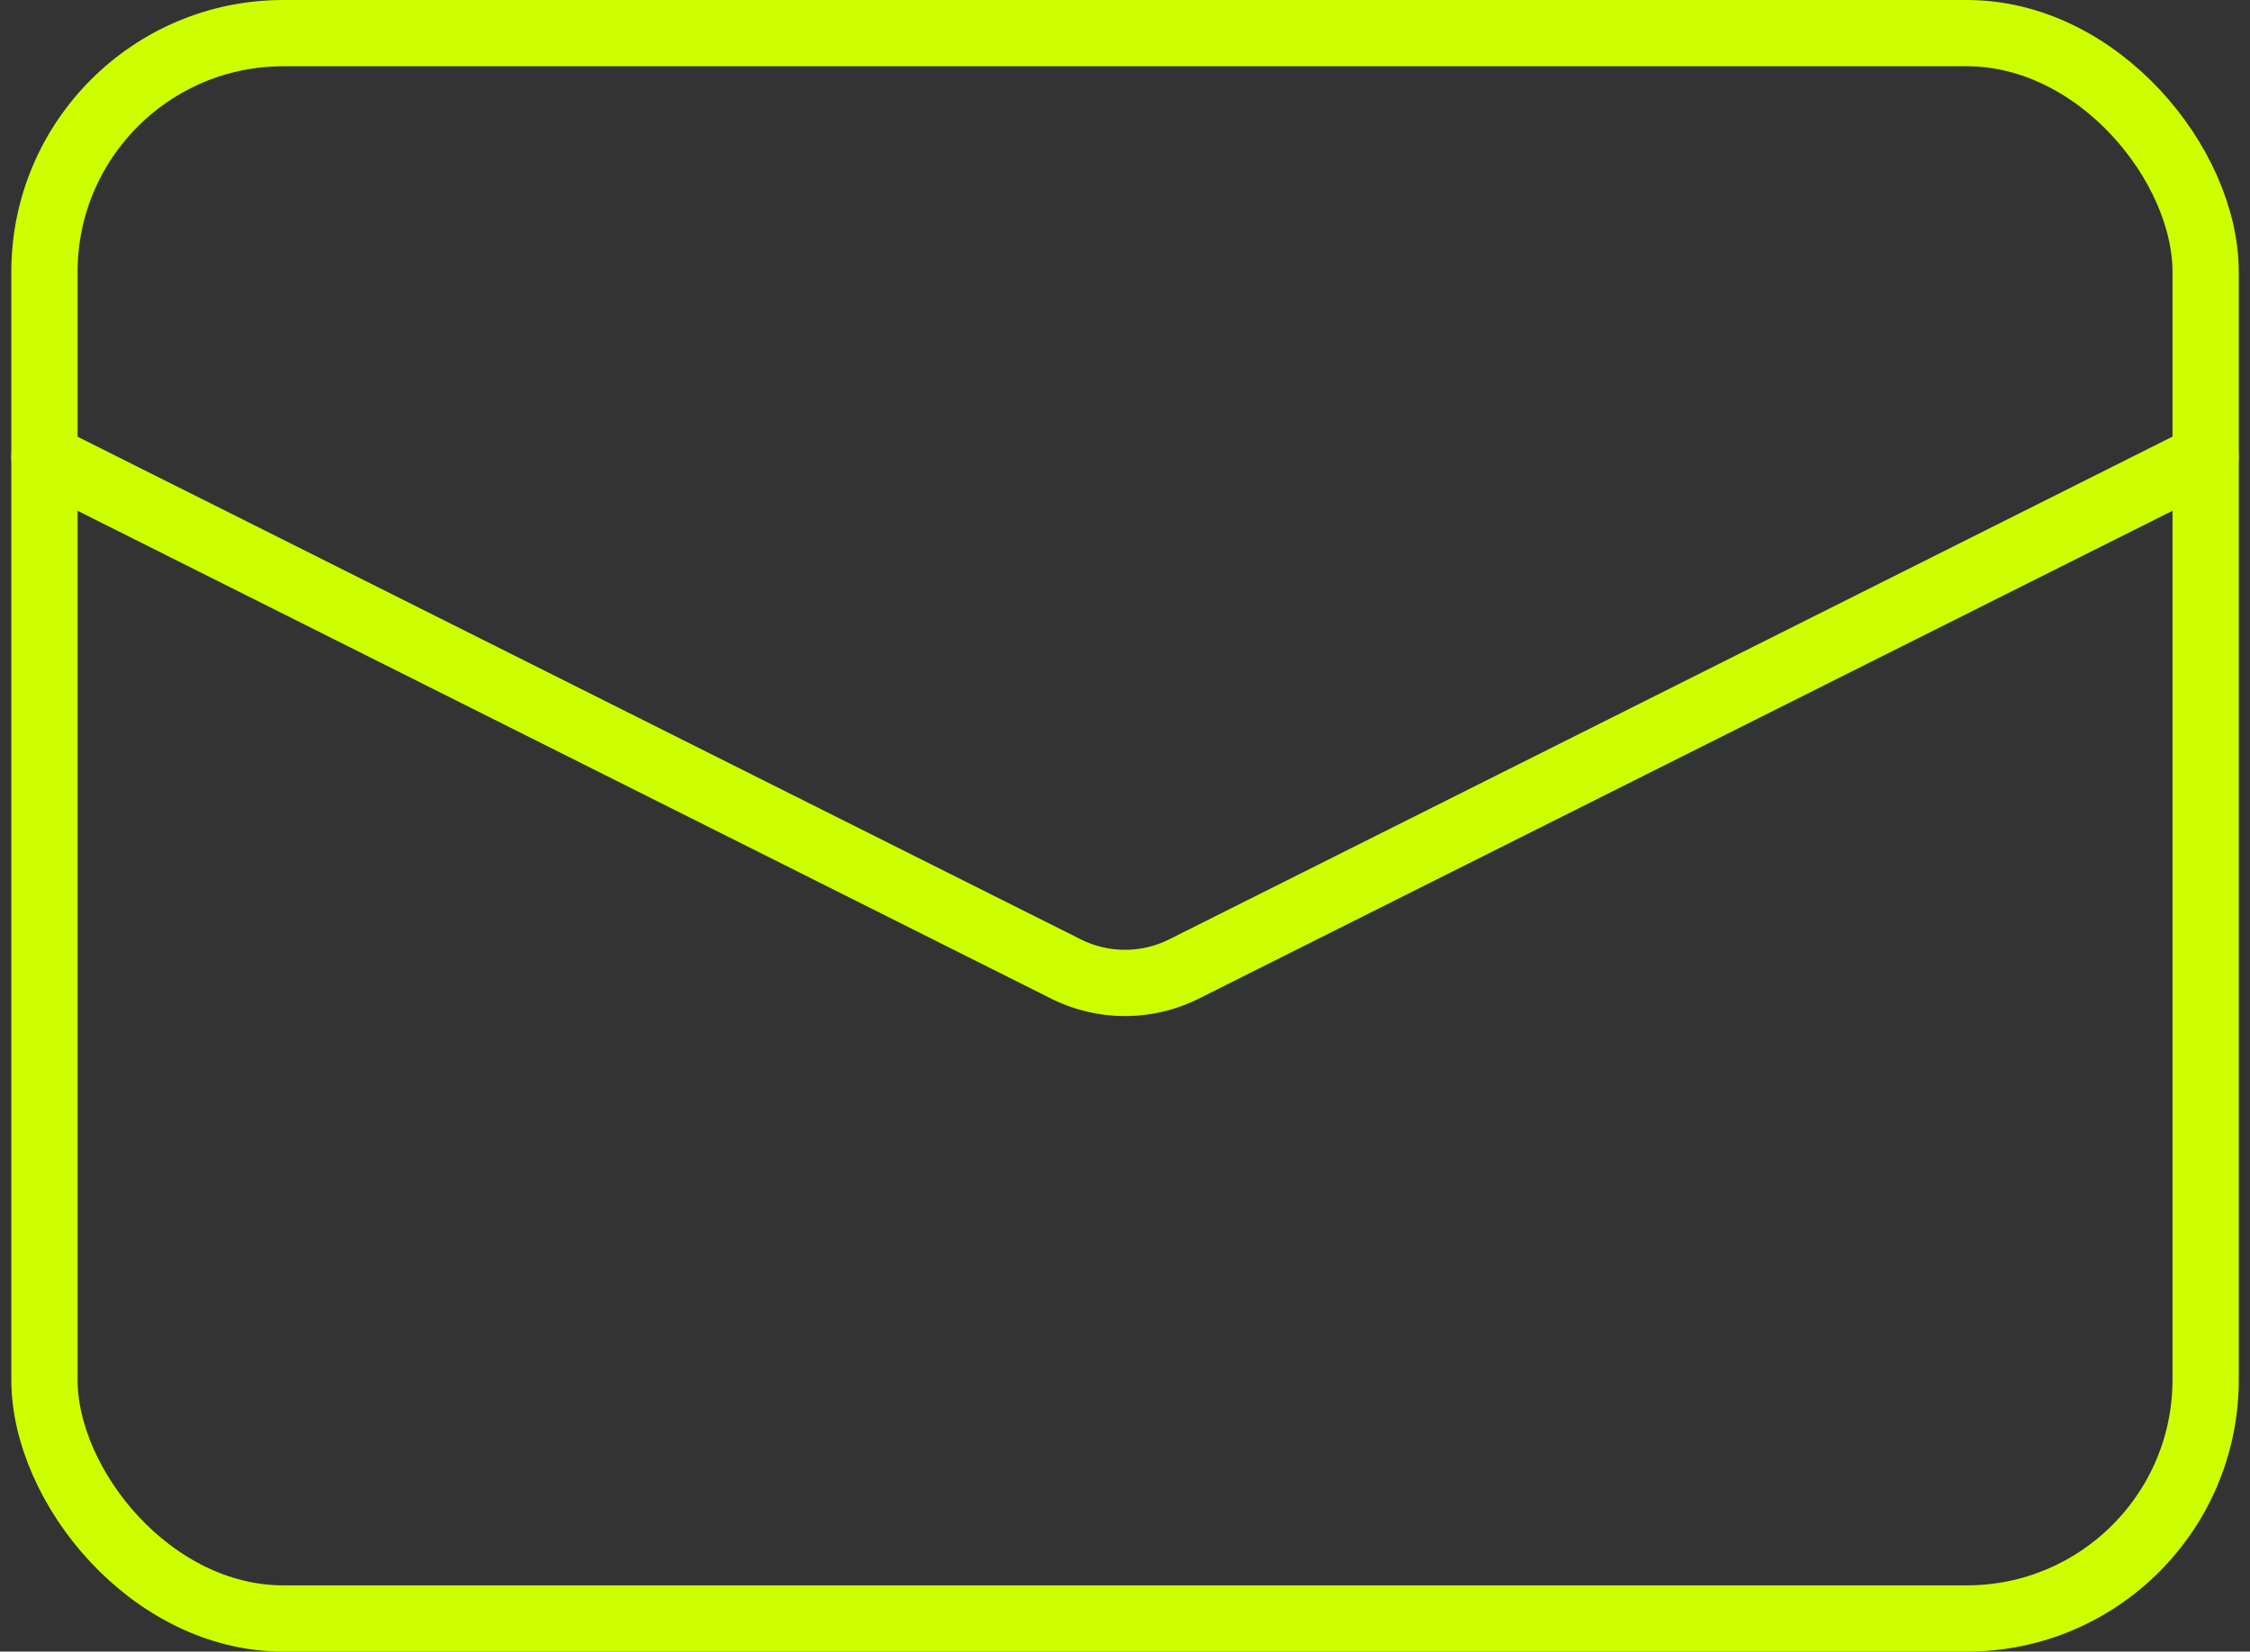 <svg xmlns="http://www.w3.org/2000/svg" width="25.465" height="18.697" viewBox="0 0 25.465 18.697">
  <rect x="0" y="0" width="25.465" height="18.697" fill="#333333" stroke="none"/>
  <g id="mail-yellow" transform="translate(-1627.642 -487.175)">
    <rect id="長方形_4062" data-name="長方形 4062" width="24.46" height="17.947" rx="2.703" transform="translate(1628.145 487.55)" fill="none" stroke="#ceff00" stroke-linecap="round" stroke-linejoin="round" stroke-width="0.75"/>
    <path id="パス_3060" data-name="パス 3060" d="M1628.145,492.35l11.559,5.793a1.493,1.493,0,0,0,1.341,0l11.559-5.793" fill="none" stroke="#ceff00" stroke-linecap="round" stroke-linejoin="round" stroke-width="0.75"/>
  </g>
</svg>

